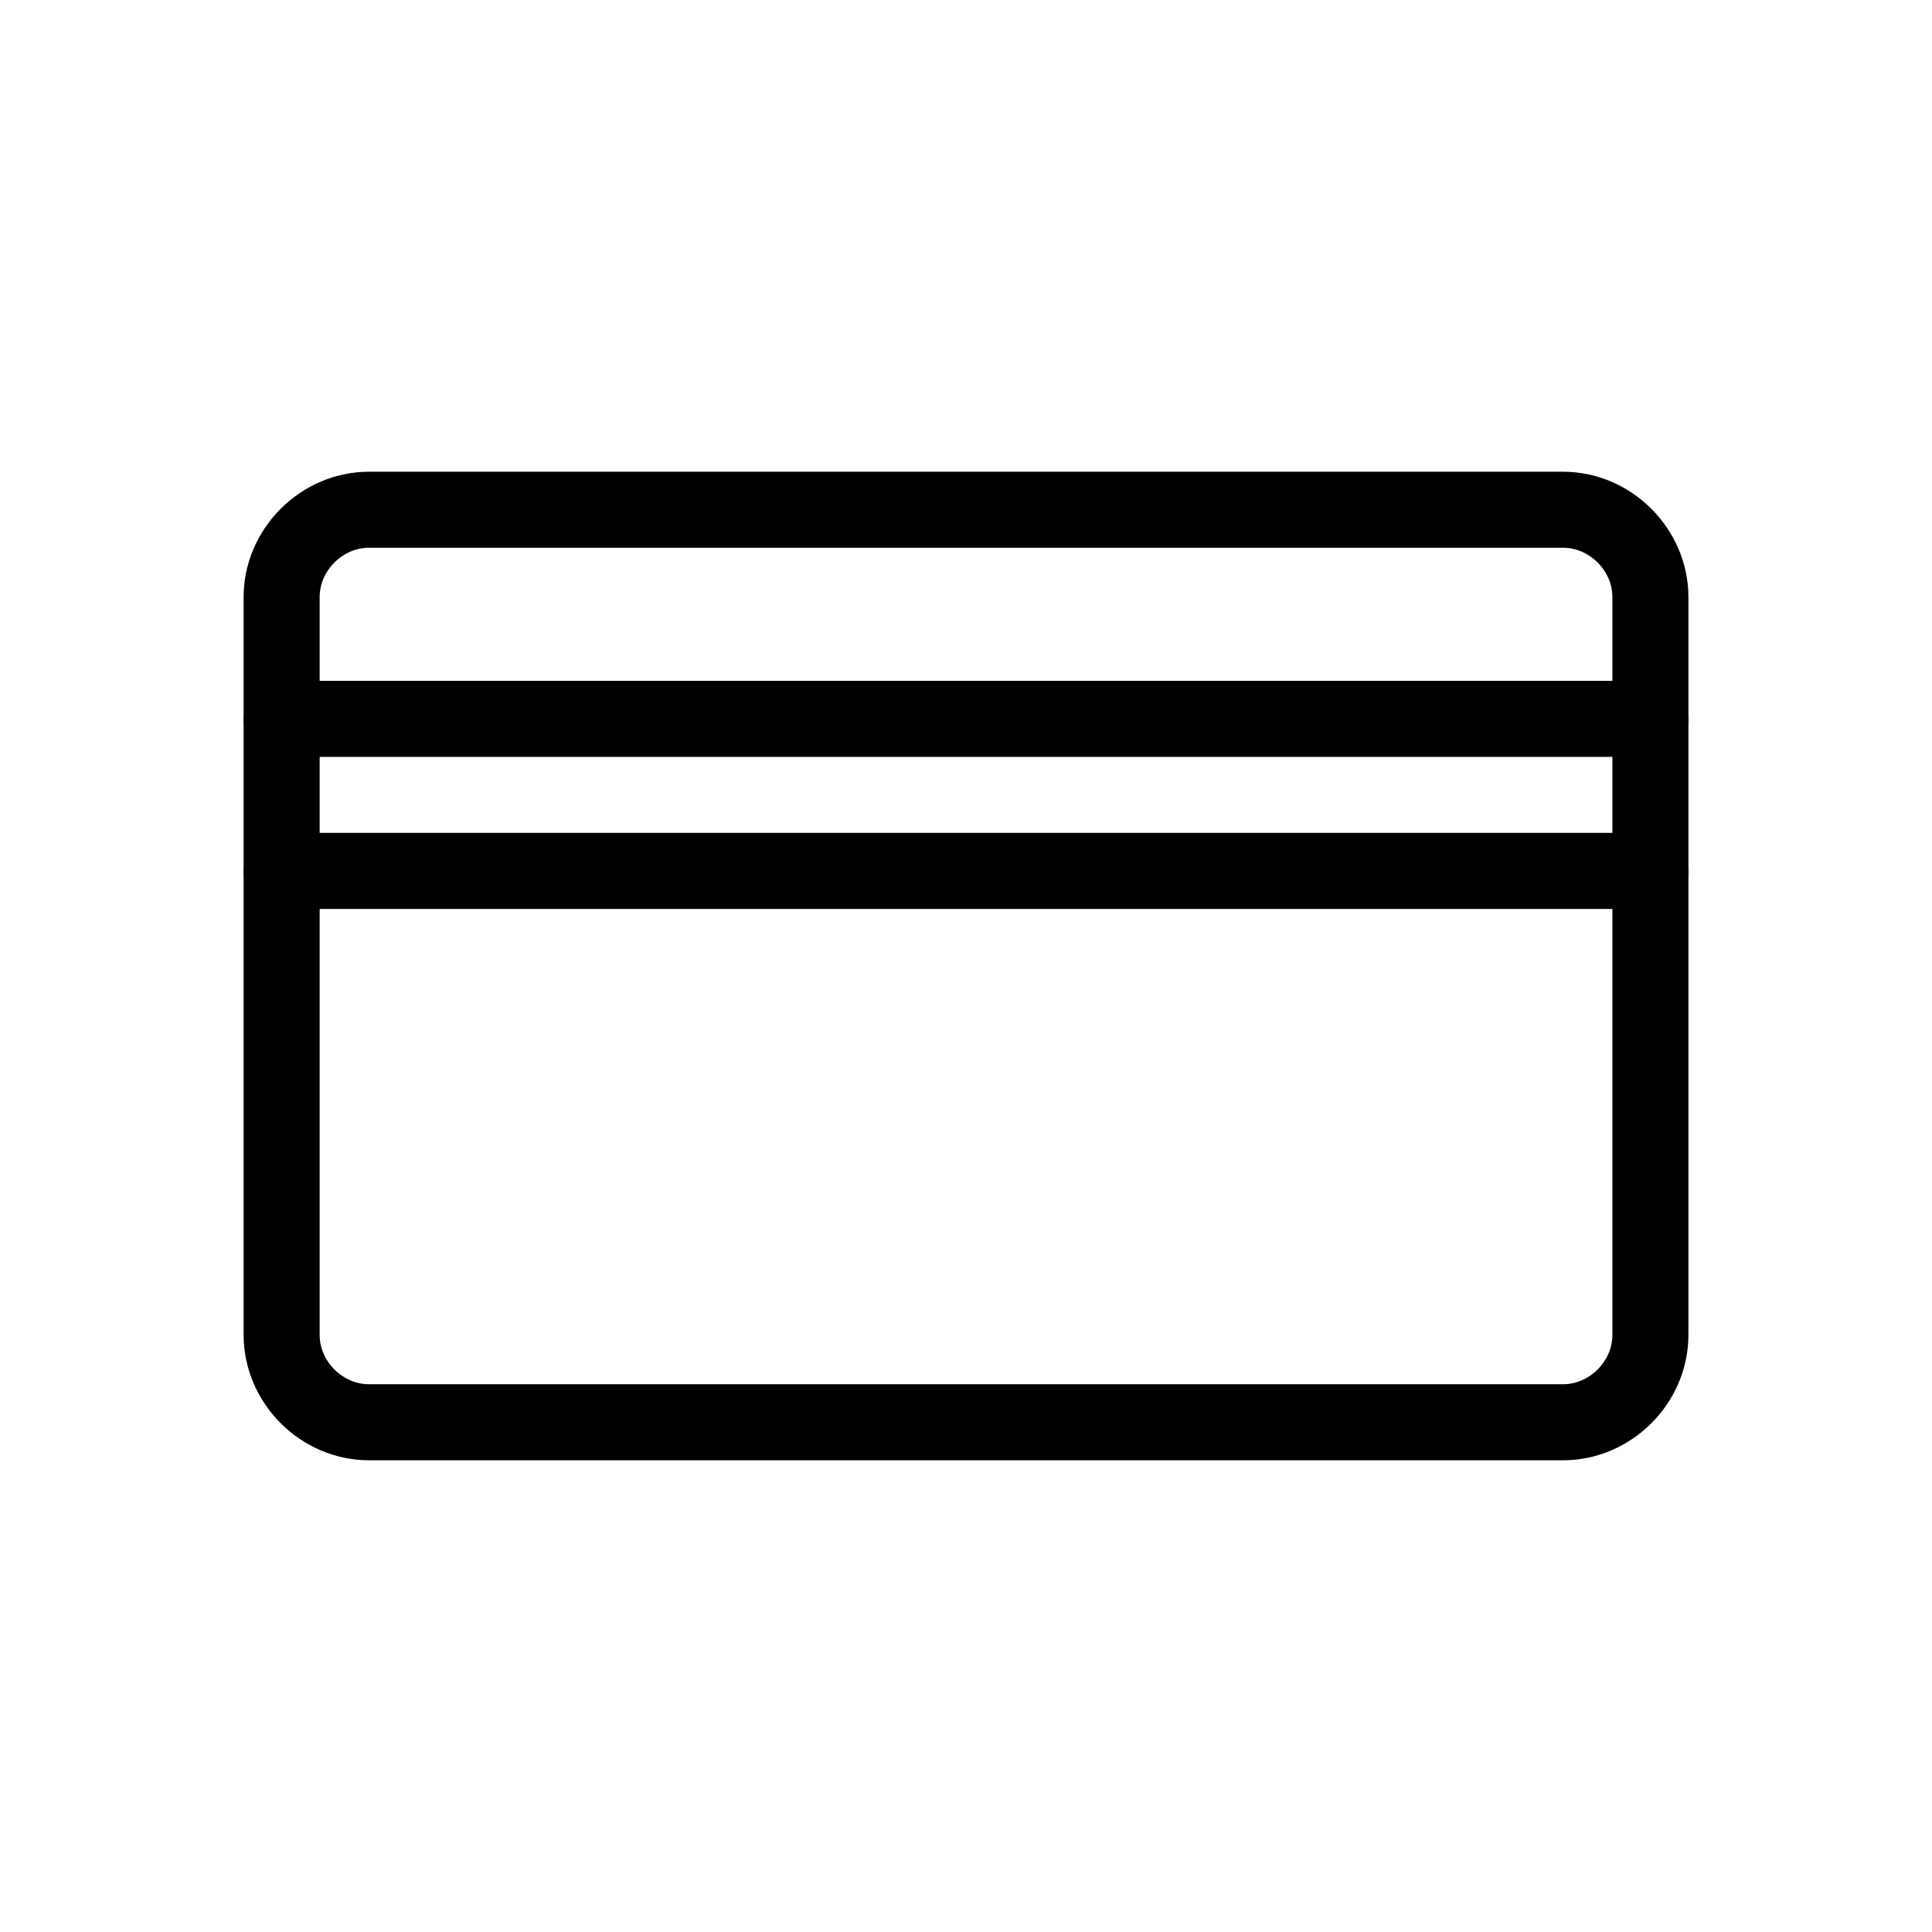 <?xml version="1.0" encoding="UTF-8"?>
<!-- Uploaded to: ICON Repo, www.svgrepo.com, Generator: ICON Repo Mixer Tools -->
<svg fill="#000000" width="800px" height="800px" version="1.1" viewBox="144 144 512 512" xmlns="http://www.w3.org/2000/svg">
 <g>
  <path d="m558.2 530.99h-316.39c-18.137 0-33.25-15.113-33.25-33.25v-195.48c0-18.137 15.113-33.25 33.25-33.25h316.39c18.137 0 33.25 15.113 33.25 33.25v195.48c0.004 18.141-15.109 33.254-33.246 33.254zm-316.39-241.83c-7.055 0-13.098 6.047-13.098 13.098v195.48c0 7.055 6.047 13.098 13.098 13.098h316.39c7.055 0 13.098-6.047 13.098-13.098l0.004-195.48c0-7.055-6.047-13.098-13.098-13.098z"/>
  <path d="m581.37 344.58h-362.74c-5.543 0-10.078-4.535-10.078-10.078s4.535-10.078 10.078-10.078h362.74c5.543 0 10.078 4.535 10.078 10.078-0.004 5.547-4.539 10.078-10.078 10.078z"/>
  <path d="m581.37 384.88h-362.74c-5.543 0-10.078-4.535-10.078-10.078 0-5.543 4.535-10.078 10.078-10.078h362.74c5.543 0 10.078 4.535 10.078 10.078-0.004 5.547-4.539 10.078-10.078 10.078z"/>
 </g>
</svg>